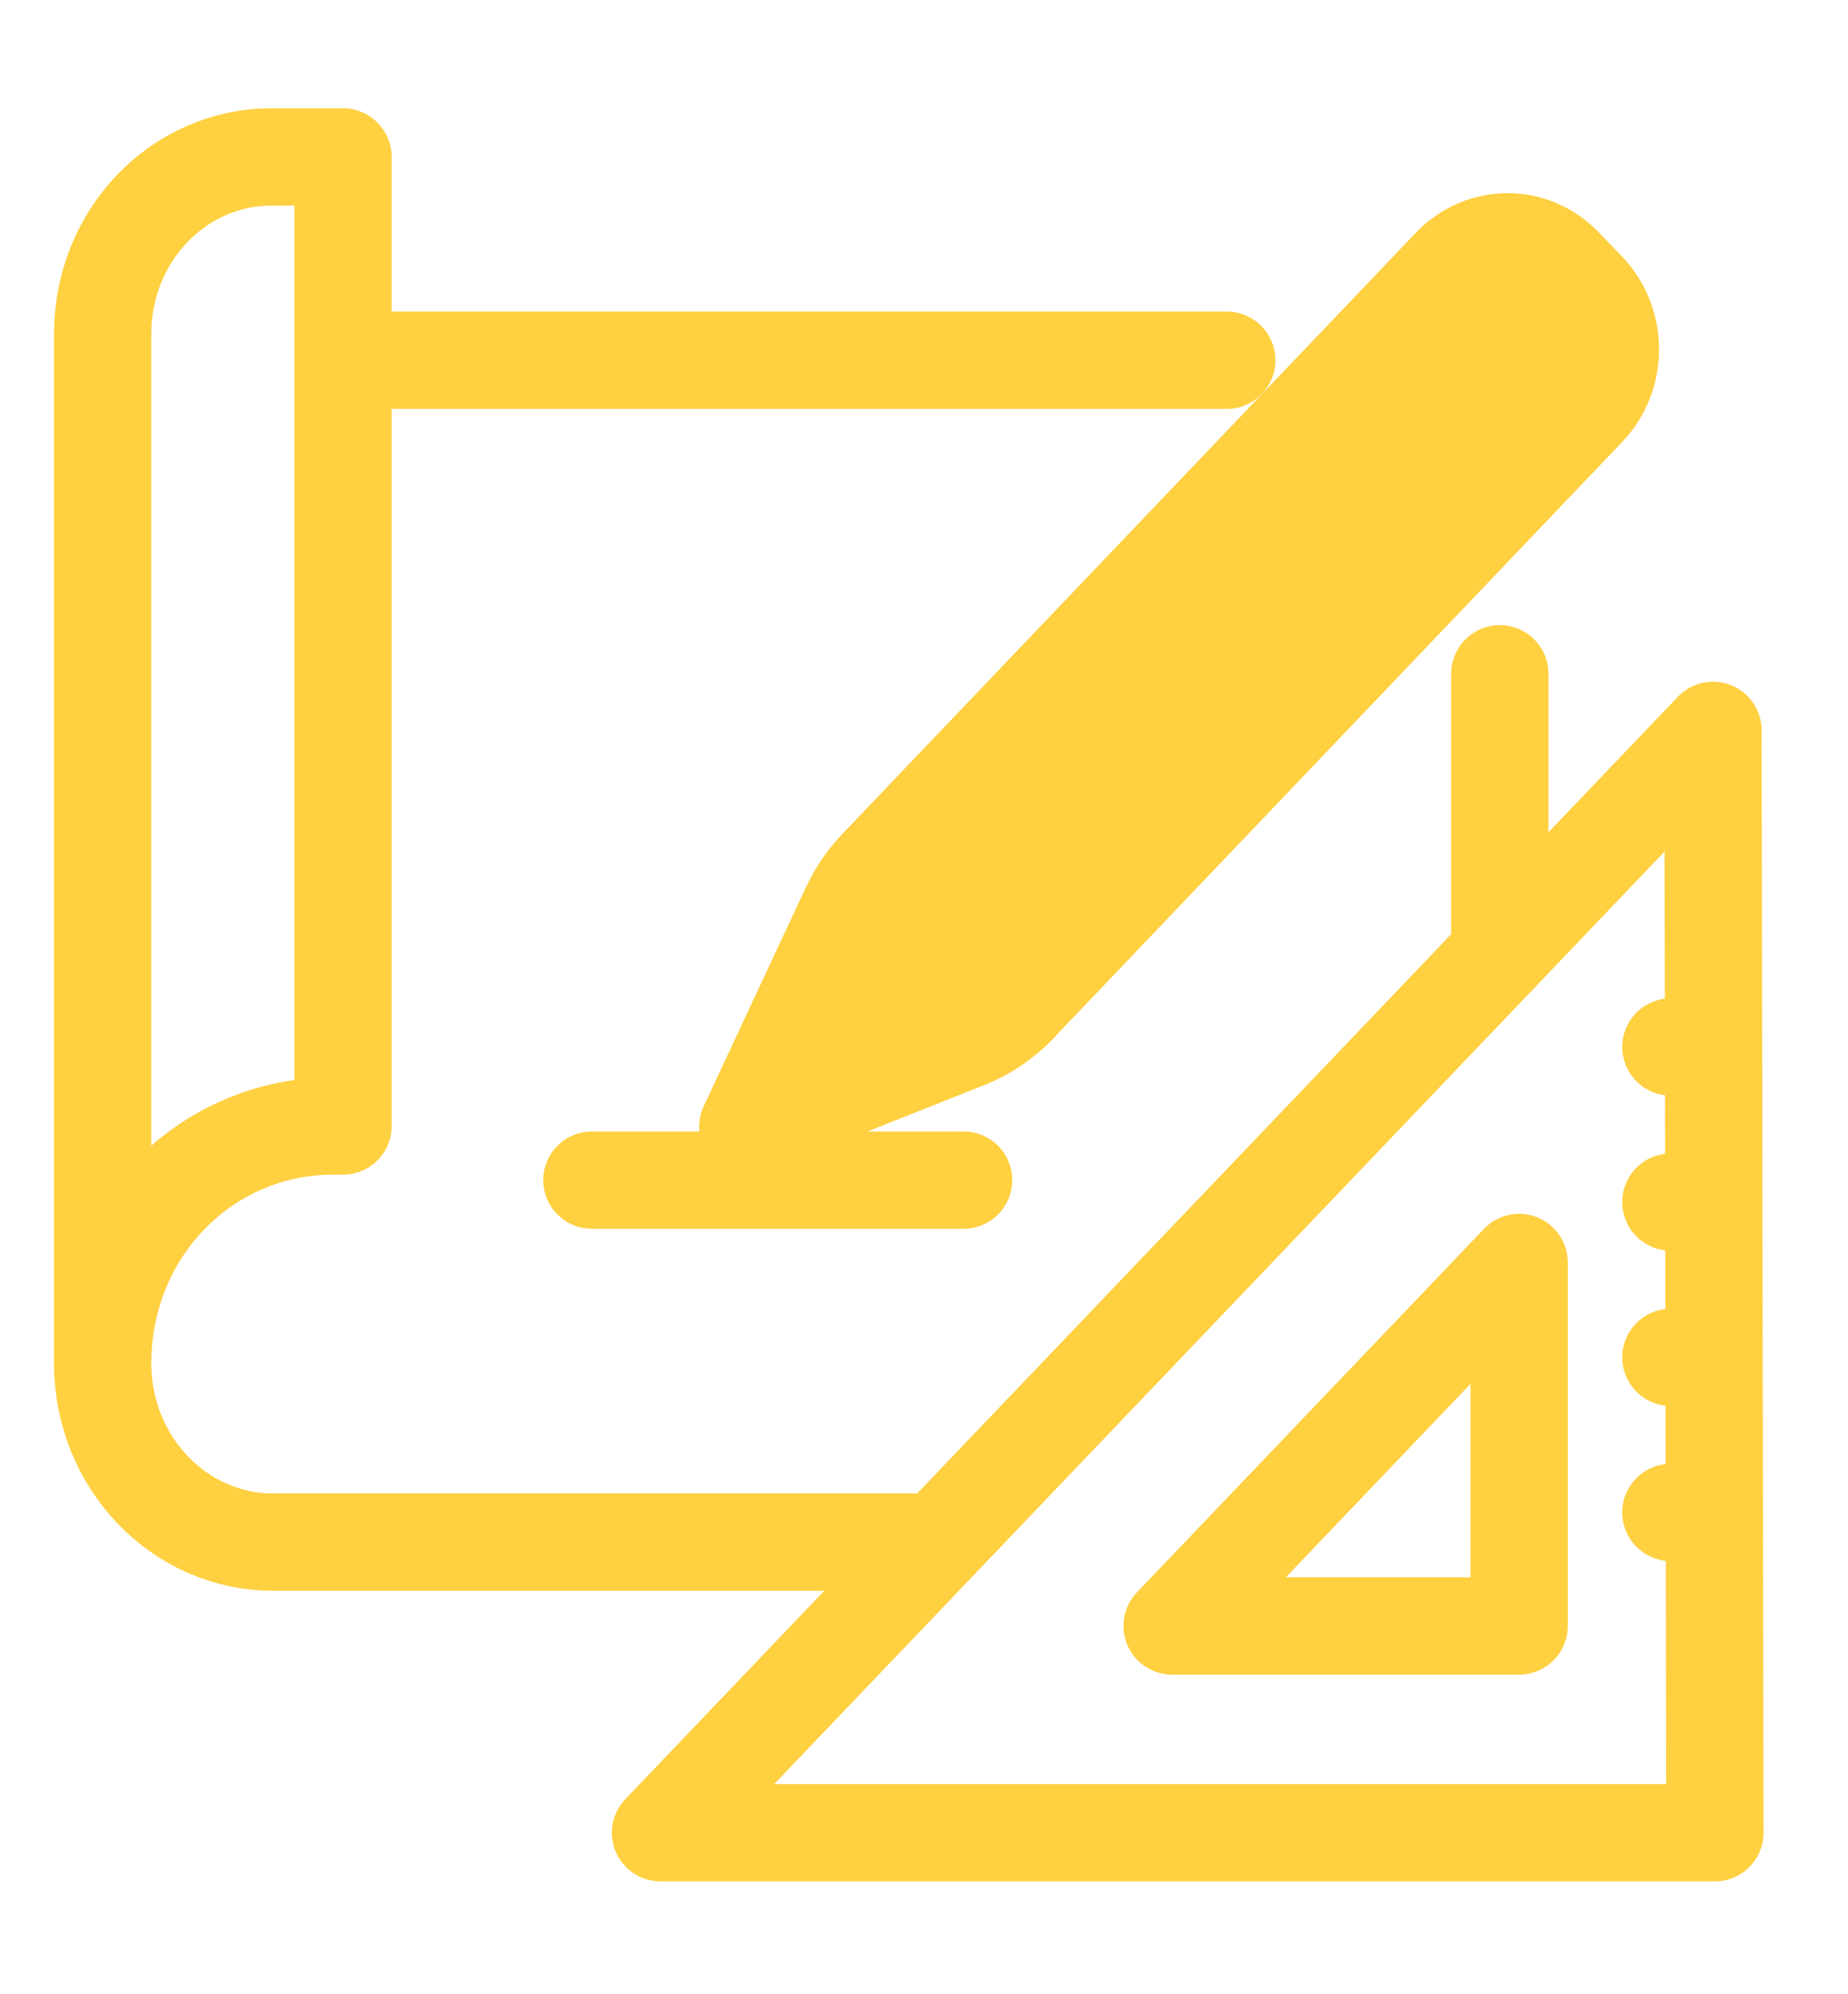 <?xml version="1.0" encoding="UTF-8"?> <svg xmlns="http://www.w3.org/2000/svg" width="38" height="41" viewBox="0 0 38 41" fill="none"><g id="4. Icons/Service Icons/Services"><path id="Vector" d="M20.948 20.644L32.635 8.394C33.276 7.723 33.272 6.64 32.635 5.969L32.156 5.473C31.515 4.801 30.481 4.806 29.84 5.473L18.048 17.832C17.808 18.082 17.612 18.373 17.464 18.694L15.377 23.165L19.866 21.38C20.273 21.22 20.642 20.969 20.948 20.649V20.644Z" fill="#FFD040" stroke="#FFD040" stroke-width="2" stroke-linecap="round" stroke-linejoin="round"></path><path id="Vector_2" d="M12.171 24.262H19.814" stroke="#FFD040" stroke-width="2" stroke-linecap="round" stroke-linejoin="round"></path><path id="Vector_3" d="M34.358 21.525H35.028" stroke="#FFD040" stroke-width="2" stroke-linecap="round" stroke-linejoin="round"></path><path id="Vector_4" d="M34.358 24.713H35.028" stroke="#FFD040" stroke-width="2" stroke-linecap="round" stroke-linejoin="round"></path><path id="Vector_5" d="M34.358 27.906H35.028" stroke="#FFD040" stroke-width="2" stroke-linecap="round" stroke-linejoin="round"></path><path id="Vector_6" d="M34.358 31.094H35.028" stroke="#FFD040" stroke-width="2" stroke-linecap="round" stroke-linejoin="round"></path><path id="Vector_7" d="M19.029 31.704H5.619C3.68 31.704 2.111 30.06 2.111 28.03M2.111 28.03V6.86C2.111 4.855 3.661 3.227 5.58 3.227H7.054V23.149H6.849C4.231 23.149 2.111 25.294 2.111 28.03Z" stroke="#FFD040" stroke-width="2" stroke-linecap="round" stroke-linejoin="round"></path><path id="Vector_8" d="M30.84 13.852V19.605" stroke="#FFD040" stroke-width="2" stroke-linecap="round" stroke-linejoin="round"></path><path id="Vector_9" d="M25.226 7.406H7.672" stroke="#FFD040" stroke-width="2" stroke-linecap="round" stroke-linejoin="round"></path><path id="Vector_10" fill-rule="evenodd" clip-rule="evenodd" d="M35.263 37.679H13.582L35.224 15.016L35.263 37.679Z" stroke="#FFD040" stroke-width="2" stroke-linecap="round" stroke-linejoin="round"></path><path id="Vector_11" fill-rule="evenodd" clip-rule="evenodd" d="M31.238 25.955V33.428H24.102L31.238 25.955Z" stroke="#FFD040" stroke-width="2" stroke-linecap="round" stroke-linejoin="round"></path></g></svg> 